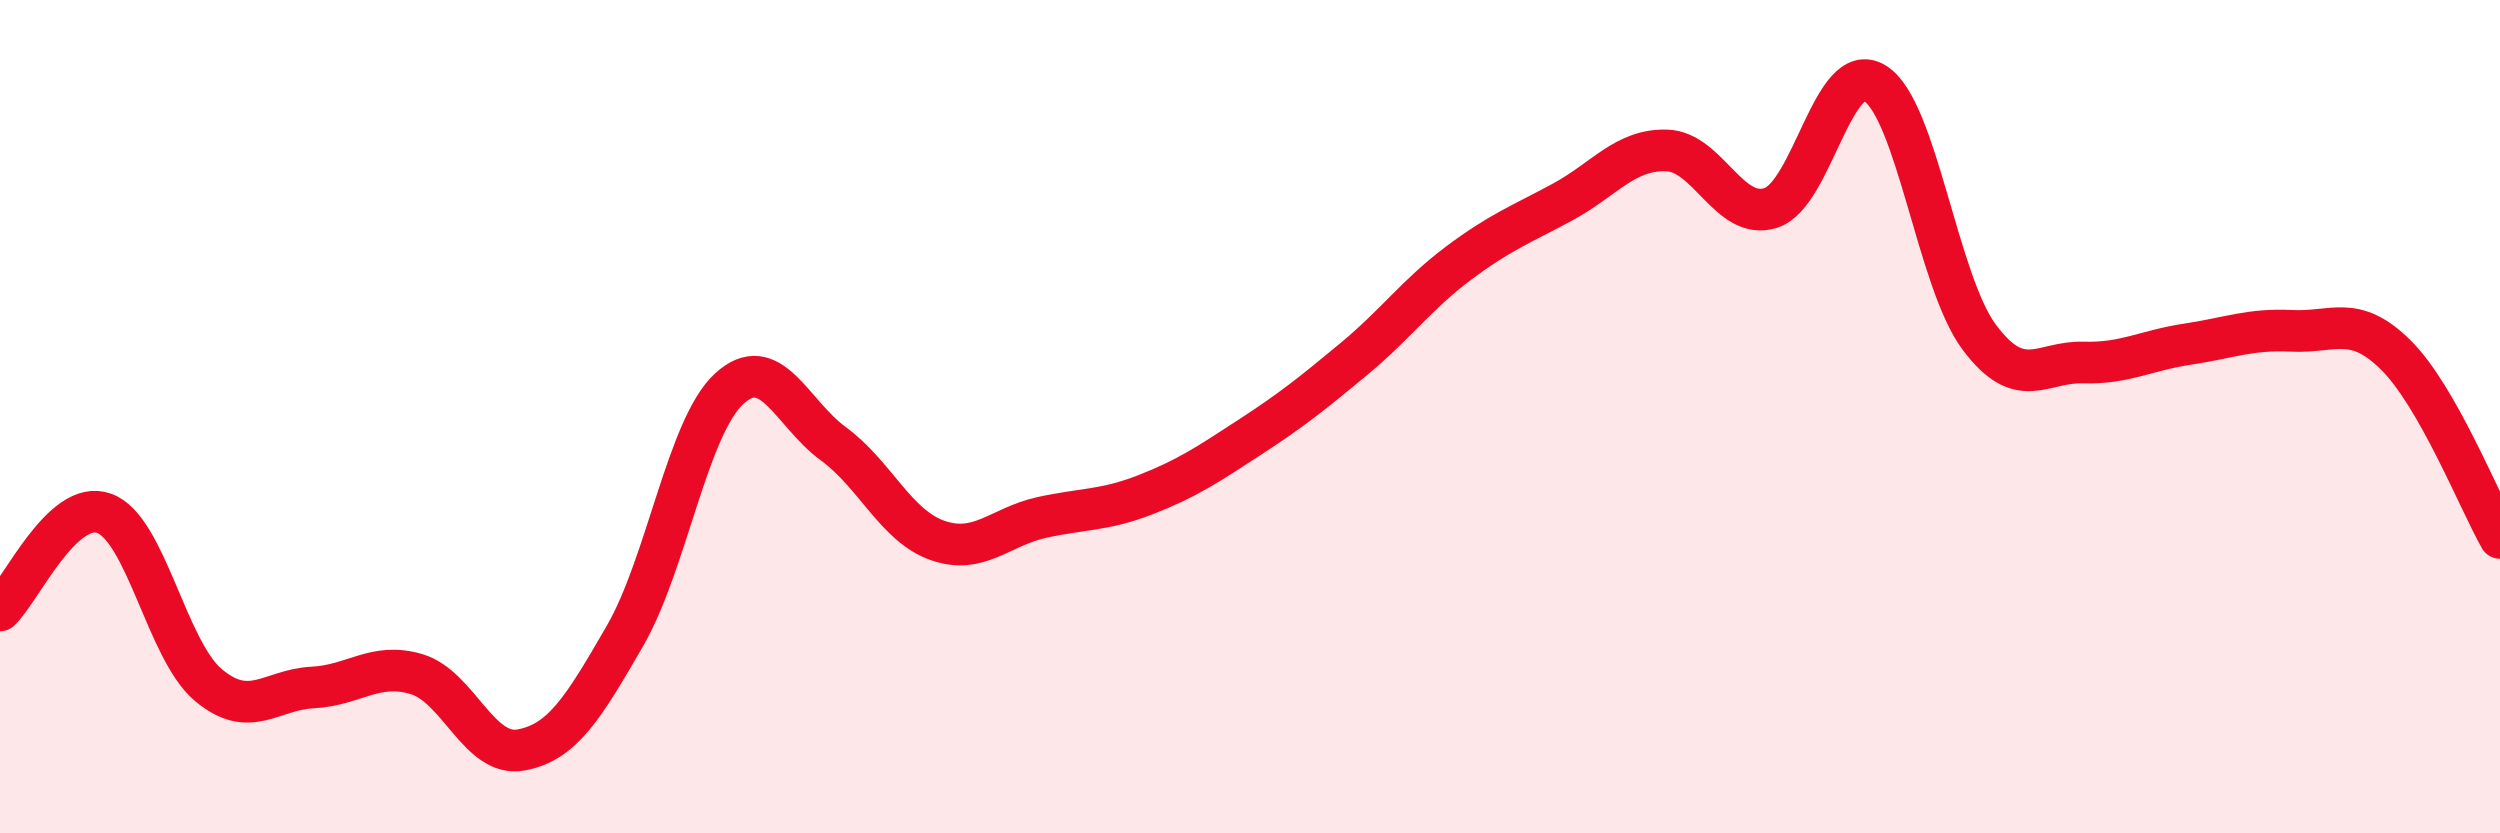 
    <svg width="60" height="20" viewBox="0 0 60 20" xmlns="http://www.w3.org/2000/svg">
      <path
        d="M 0,14.65 C 0.5,14.18 1.5,11.96 2.5,12.32 C 3.5,12.68 4,15.6 5,16.44 C 6,17.28 6.5,16.55 7.5,16.5 C 8.5,16.45 9,15.88 10,16.18 C 11,16.48 11.5,18.18 12.5,18 C 13.5,17.82 14,16.99 15,15.26 C 16,13.53 16.5,10.25 17.5,9.33 C 18.5,8.41 19,9.92 20,10.65 C 21,11.38 21.5,12.62 22.5,12.97 C 23.5,13.32 24,12.64 25,12.42 C 26,12.2 26.5,12.26 27.5,11.87 C 28.5,11.48 29,11.14 30,10.49 C 31,9.84 31.5,9.44 32.5,8.61 C 33.5,7.78 34,7.07 35,6.32 C 36,5.57 36.5,5.39 37.5,4.85 C 38.5,4.31 39,3.58 40,3.61 C 41,3.64 41.5,5.31 42.5,4.99 C 43.5,4.67 44,1.38 45,2 C 46,2.62 46.5,6.75 47.5,8.09 C 48.5,9.43 49,8.67 50,8.7 C 51,8.73 51.5,8.41 52.5,8.26 C 53.5,8.11 54,7.89 55,7.94 C 56,7.99 56.5,7.53 57.5,8.52 C 58.5,9.51 59.5,12.03 60,12.91L60 20L0 20Z"
        fill="#EB0A25"
        opacity="0.1"
        stroke-linecap="round"
        stroke-linejoin="round"
      />
      <path
        d="M 0,14.65 C 0.5,14.18 1.5,11.96 2.5,12.32 C 3.5,12.68 4,15.6 5,16.44 C 6,17.28 6.5,16.55 7.5,16.5 C 8.5,16.45 9,15.88 10,16.18 C 11,16.48 11.5,18.18 12.5,18 C 13.5,17.82 14,16.99 15,15.26 C 16,13.53 16.5,10.25 17.5,9.33 C 18.5,8.41 19,9.92 20,10.65 C 21,11.38 21.5,12.62 22.5,12.97 C 23.5,13.32 24,12.64 25,12.42 C 26,12.2 26.5,12.26 27.5,11.87 C 28.5,11.48 29,11.14 30,10.49 C 31,9.84 31.5,9.44 32.5,8.61 C 33.5,7.78 34,7.07 35,6.32 C 36,5.57 36.5,5.39 37.5,4.85 C 38.5,4.31 39,3.58 40,3.61 C 41,3.64 41.5,5.31 42.5,4.99 C 43.5,4.67 44,1.38 45,2 C 46,2.62 46.5,6.75 47.5,8.09 C 48.5,9.43 49,8.67 50,8.7 C 51,8.73 51.5,8.41 52.5,8.26 C 53.5,8.11 54,7.89 55,7.94 C 56,7.99 56.5,7.53 57.5,8.52 C 58.5,9.51 59.5,12.03 60,12.91"
        stroke="#EB0A25"
        stroke-width="1"
        fill="none"
        stroke-linecap="round"
        stroke-linejoin="round"
      />
    </svg>
  